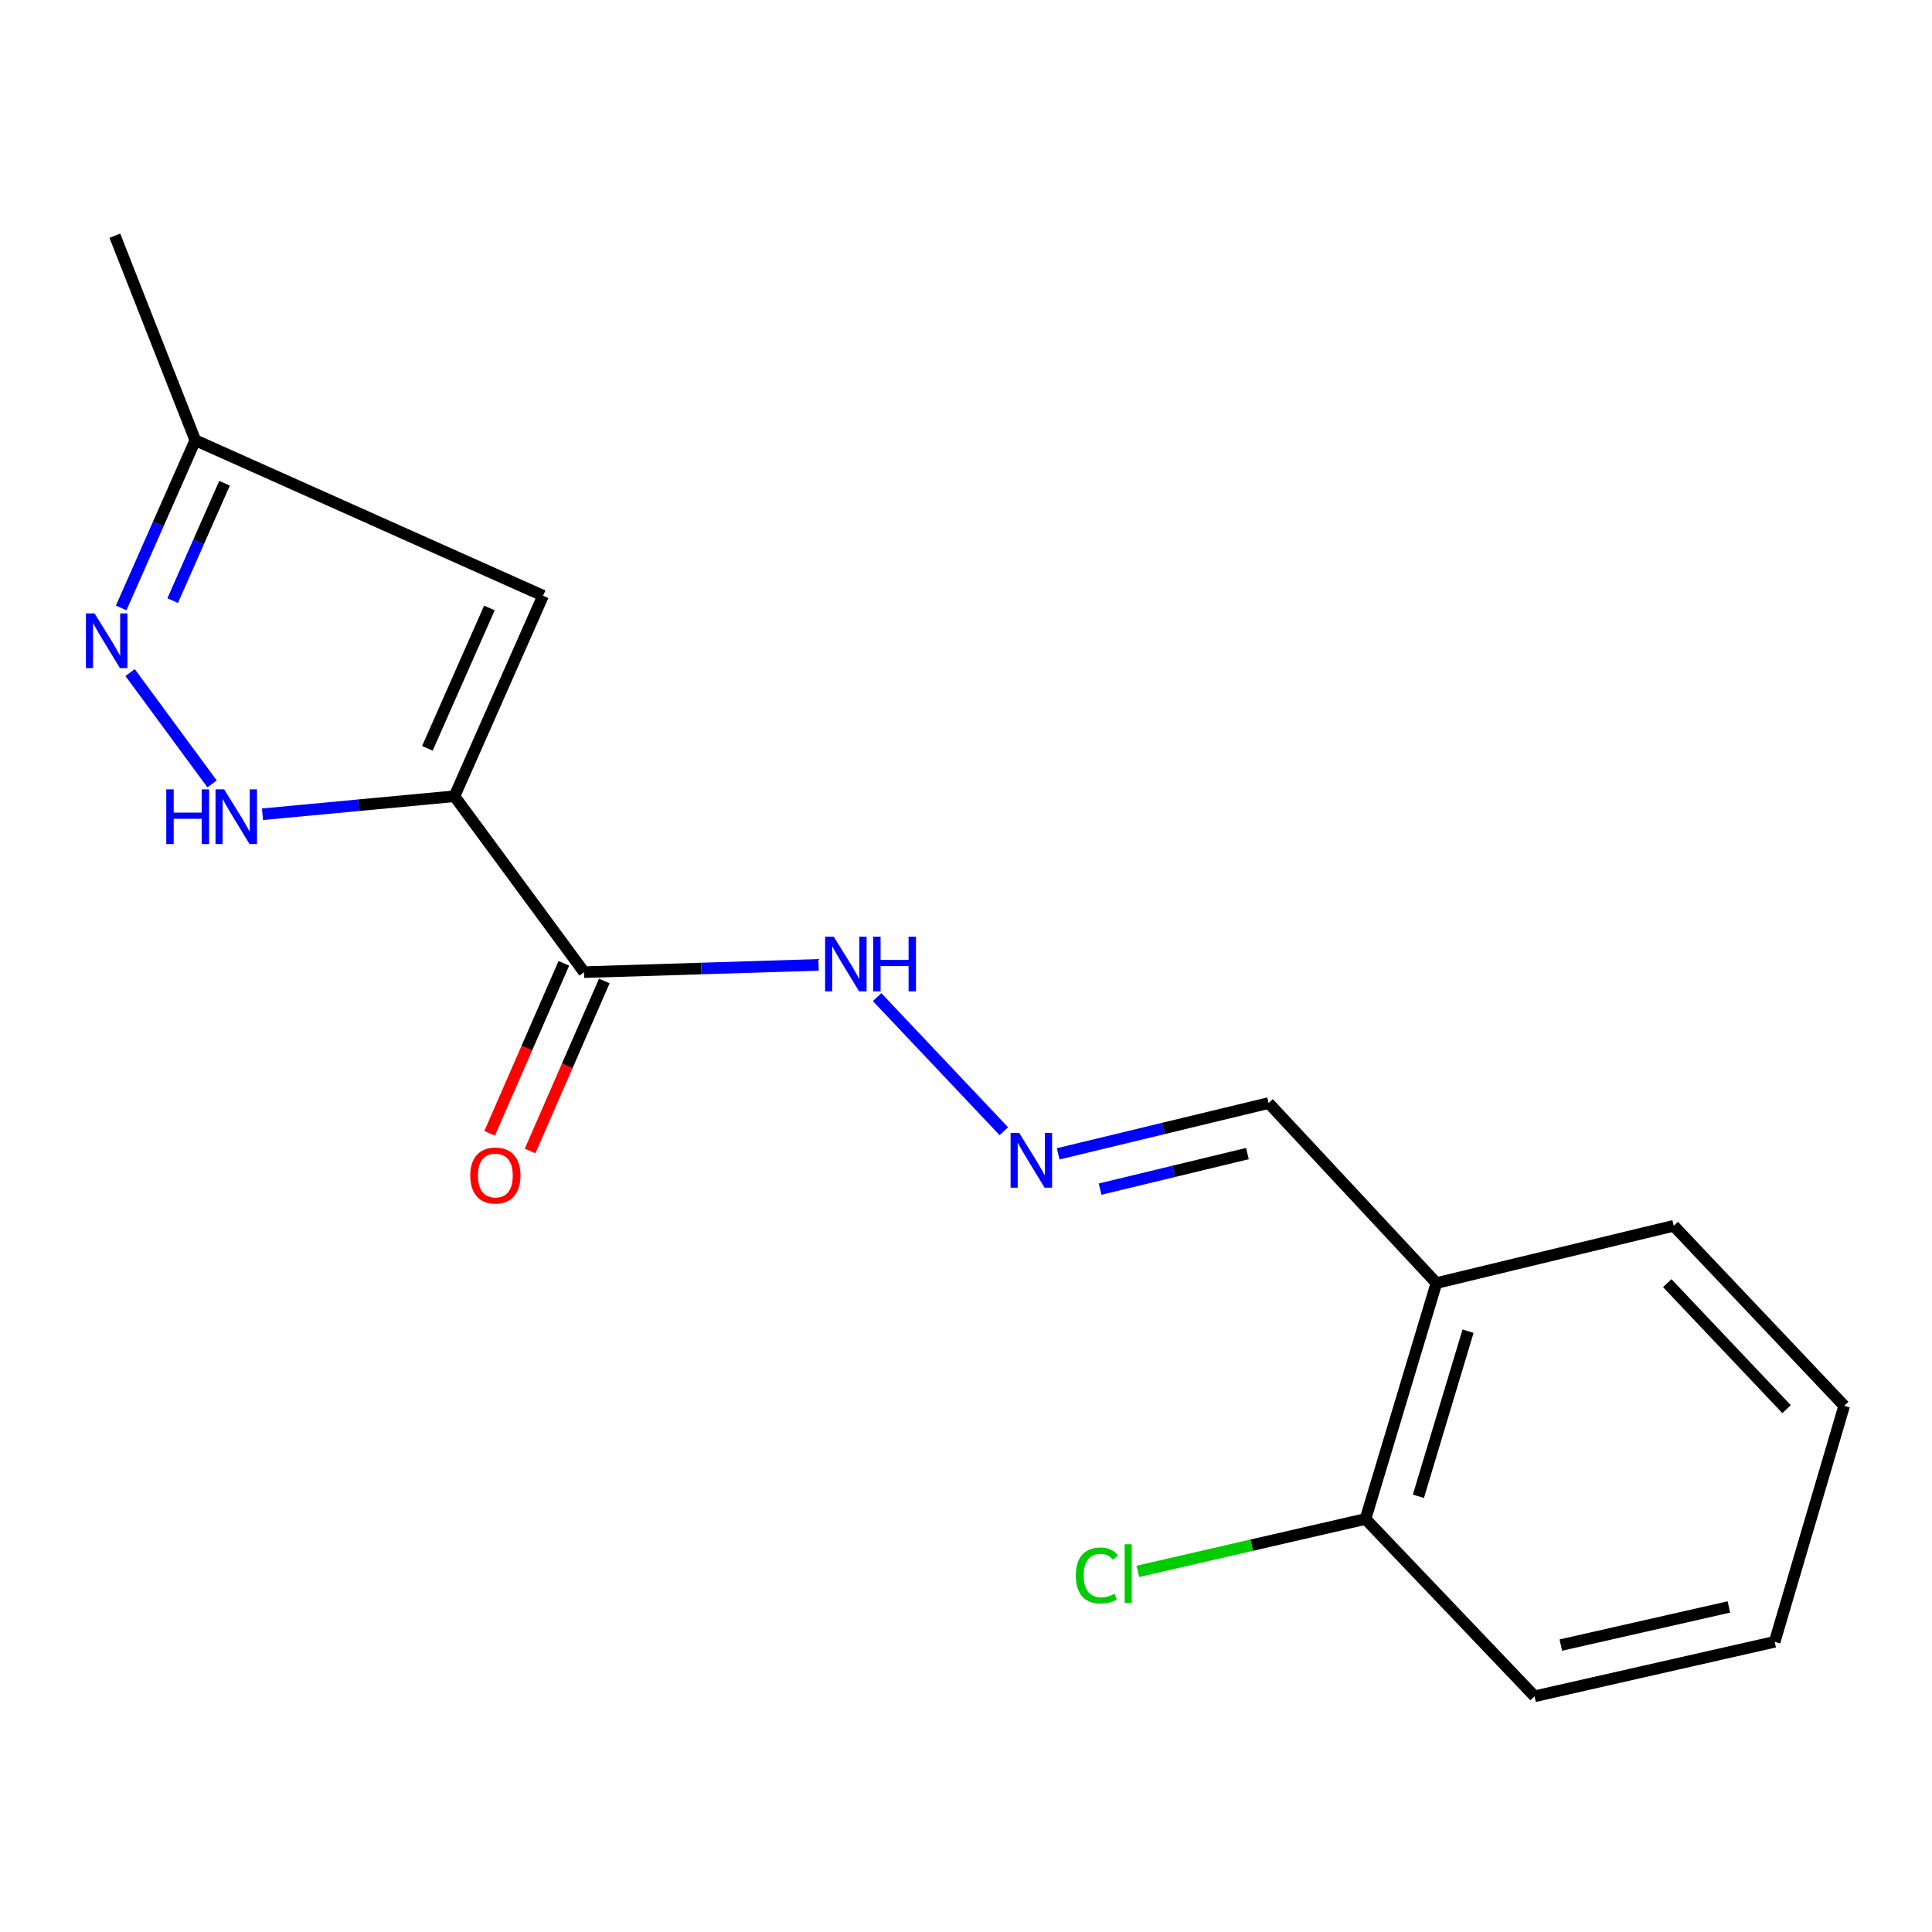 <?xml version='1.0' encoding='iso-8859-1'?>
<svg version='1.1' baseProfile='full'
              xmlns='http://www.w3.org/2000/svg'
                      xmlns:rdkit='http://www.rdkit.org/xml'
                      xmlns:xlink='http://www.w3.org/1999/xlink'
                  xml:space='preserve'
width='1000px' height='1000px' viewBox='0 0 1000 1000'>
<!-- END OF HEADER -->
<rect style='opacity:1.0;fill:#FFFFFF;stroke:none' width='1000' height='1000' x='0' y='0'> </rect>
<path class='bond-0' d='M 235.232,412.131 L 185.548,416.792' style='fill:none;fill-rule:evenodd;stroke:#000000;stroke-width:6px;stroke-linecap:butt;stroke-linejoin:miter;stroke-opacity:1' />
<path class='bond-0' d='M 185.548,416.792 L 135.863,421.454' style='fill:none;fill-rule:evenodd;stroke:#0000FF;stroke-width:6px;stroke-linecap:butt;stroke-linejoin:miter;stroke-opacity:1' />
<path class='bond-1' d='M 235.232,412.131 L 302.315,503.185' style='fill:none;fill-rule:evenodd;stroke:#000000;stroke-width:6px;stroke-linecap:butt;stroke-linejoin:miter;stroke-opacity:1' />
<path class='bond-2' d='M 235.232,412.131 L 281.096,308.347' style='fill:none;fill-rule:evenodd;stroke:#000000;stroke-width:6px;stroke-linecap:butt;stroke-linejoin:miter;stroke-opacity:1' />
<path class='bond-2' d='M 221.218,387.33 L 253.323,314.682' style='fill:none;fill-rule:evenodd;stroke:#000000;stroke-width:6px;stroke-linecap:butt;stroke-linejoin:miter;stroke-opacity:1' />
<path class='bond-3' d='M 109.776,405.74 L 67.34,348.12' style='fill:none;fill-rule:evenodd;stroke:#0000FF;stroke-width:6px;stroke-linecap:butt;stroke-linejoin:miter;stroke-opacity:1' />
<path class='bond-7' d='M 302.315,503.185 L 362.999,501.298' style='fill:none;fill-rule:evenodd;stroke:#000000;stroke-width:6px;stroke-linecap:butt;stroke-linejoin:miter;stroke-opacity:1' />
<path class='bond-7' d='M 362.999,501.298 L 423.683,499.411' style='fill:none;fill-rule:evenodd;stroke:#0000FF;stroke-width:6px;stroke-linecap:butt;stroke-linejoin:miter;stroke-opacity:1' />
<path class='bond-8' d='M 291.847,498.616 L 272.642,542.611' style='fill:none;fill-rule:evenodd;stroke:#000000;stroke-width:6px;stroke-linecap:butt;stroke-linejoin:miter;stroke-opacity:1' />
<path class='bond-8' d='M 272.642,542.611 L 253.436,586.606' style='fill:none;fill-rule:evenodd;stroke:#FF0000;stroke-width:6px;stroke-linecap:butt;stroke-linejoin:miter;stroke-opacity:1' />
<path class='bond-8' d='M 312.782,507.755 L 293.577,551.75' style='fill:none;fill-rule:evenodd;stroke:#000000;stroke-width:6px;stroke-linecap:butt;stroke-linejoin:miter;stroke-opacity:1' />
<path class='bond-8' d='M 293.577,551.75 L 274.372,595.745' style='fill:none;fill-rule:evenodd;stroke:#FF0000;stroke-width:6px;stroke-linecap:butt;stroke-linejoin:miter;stroke-opacity:1' />
<path class='bond-4' d='M 281.096,308.347 L 101.081,227.877' style='fill:none;fill-rule:evenodd;stroke:#000000;stroke-width:6px;stroke-linecap:butt;stroke-linejoin:miter;stroke-opacity:1' />
<path class='bond-17' d='M 62.728,314.663 L 81.904,271.27' style='fill:none;fill-rule:evenodd;stroke:#0000FF;stroke-width:6px;stroke-linecap:butt;stroke-linejoin:miter;stroke-opacity:1' />
<path class='bond-17' d='M 81.904,271.27 L 101.081,227.877' style='fill:none;fill-rule:evenodd;stroke:#000000;stroke-width:6px;stroke-linecap:butt;stroke-linejoin:miter;stroke-opacity:1' />
<path class='bond-17' d='M 89.375,310.879 L 102.798,280.503' style='fill:none;fill-rule:evenodd;stroke:#0000FF;stroke-width:6px;stroke-linecap:butt;stroke-linejoin:miter;stroke-opacity:1' />
<path class='bond-17' d='M 102.798,280.503 L 116.222,250.128' style='fill:none;fill-rule:evenodd;stroke:#000000;stroke-width:6px;stroke-linecap:butt;stroke-linejoin:miter;stroke-opacity:1' />
<path class='bond-13' d='M 101.081,227.877 L 59.443,121.999' style='fill:none;fill-rule:evenodd;stroke:#000000;stroke-width:6px;stroke-linecap:butt;stroke-linejoin:miter;stroke-opacity:1' />
<path class='bond-5' d='M 519.581,585.519 L 454.002,516.109' style='fill:none;fill-rule:evenodd;stroke:#0000FF;stroke-width:6px;stroke-linecap:butt;stroke-linejoin:miter;stroke-opacity:1' />
<path class='bond-10' d='M 547.714,597.231 L 602.175,584.085' style='fill:none;fill-rule:evenodd;stroke:#0000FF;stroke-width:6px;stroke-linecap:butt;stroke-linejoin:miter;stroke-opacity:1' />
<path class='bond-10' d='M 602.175,584.085 L 656.635,570.94' style='fill:none;fill-rule:evenodd;stroke:#000000;stroke-width:6px;stroke-linecap:butt;stroke-linejoin:miter;stroke-opacity:1' />
<path class='bond-10' d='M 569.412,615.492 L 607.534,606.291' style='fill:none;fill-rule:evenodd;stroke:#0000FF;stroke-width:6px;stroke-linecap:butt;stroke-linejoin:miter;stroke-opacity:1' />
<path class='bond-10' d='M 607.534,606.291 L 645.657,597.089' style='fill:none;fill-rule:evenodd;stroke:#000000;stroke-width:6px;stroke-linecap:butt;stroke-linejoin:miter;stroke-opacity:1' />
<path class='bond-6' d='M 743.489,664.114 L 656.635,570.94' style='fill:none;fill-rule:evenodd;stroke:#000000;stroke-width:6px;stroke-linecap:butt;stroke-linejoin:miter;stroke-opacity:1' />
<path class='bond-9' d='M 743.489,664.114 L 706.788,786.223' style='fill:none;fill-rule:evenodd;stroke:#000000;stroke-width:6px;stroke-linecap:butt;stroke-linejoin:miter;stroke-opacity:1' />
<path class='bond-9' d='M 759.86,689.006 L 734.169,774.482' style='fill:none;fill-rule:evenodd;stroke:#000000;stroke-width:6px;stroke-linecap:butt;stroke-linejoin:miter;stroke-opacity:1' />
<path class='bond-12' d='M 743.489,664.114 L 866.321,634.469' style='fill:none;fill-rule:evenodd;stroke:#000000;stroke-width:6px;stroke-linecap:butt;stroke-linejoin:miter;stroke-opacity:1' />
<path class='bond-11' d='M 706.788,786.223 L 647.867,799.779' style='fill:none;fill-rule:evenodd;stroke:#000000;stroke-width:6px;stroke-linecap:butt;stroke-linejoin:miter;stroke-opacity:1' />
<path class='bond-11' d='M 647.867,799.779 L 588.947,813.336' style='fill:none;fill-rule:evenodd;stroke:#00CC00;stroke-width:6px;stroke-linecap:butt;stroke-linejoin:miter;stroke-opacity:1' />
<path class='bond-14' d='M 706.788,786.223 L 794.289,878.001' style='fill:none;fill-rule:evenodd;stroke:#000000;stroke-width:6px;stroke-linecap:butt;stroke-linejoin:miter;stroke-opacity:1' />
<path class='bond-15' d='M 866.321,634.469 L 954.545,727.643' style='fill:none;fill-rule:evenodd;stroke:#000000;stroke-width:6px;stroke-linecap:butt;stroke-linejoin:miter;stroke-opacity:1' />
<path class='bond-15' d='M 862.968,664.151 L 924.725,729.373' style='fill:none;fill-rule:evenodd;stroke:#000000;stroke-width:6px;stroke-linecap:butt;stroke-linejoin:miter;stroke-opacity:1' />
<path class='bond-18' d='M 794.289,878.001 L 918.568,849.802' style='fill:none;fill-rule:evenodd;stroke:#000000;stroke-width:6px;stroke-linecap:butt;stroke-linejoin:miter;stroke-opacity:1' />
<path class='bond-18' d='M 807.876,851.494 L 894.871,831.755' style='fill:none;fill-rule:evenodd;stroke:#000000;stroke-width:6px;stroke-linecap:butt;stroke-linejoin:miter;stroke-opacity:1' />
<path class='bond-16' d='M 954.545,727.643 L 918.568,849.802' style='fill:none;fill-rule:evenodd;stroke:#000000;stroke-width:6px;stroke-linecap:butt;stroke-linejoin:miter;stroke-opacity:1' />
<path  class='atom-1' d='M 86.067 408.567
L 89.907 408.567
L 89.907 420.607
L 104.387 420.607
L 104.387 408.567
L 108.227 408.567
L 108.227 436.887
L 104.387 436.887
L 104.387 423.807
L 89.907 423.807
L 89.907 436.887
L 86.067 436.887
L 86.067 408.567
' fill='#0000FF'/>
<path  class='atom-1' d='M 116.027 408.567
L 125.307 423.567
Q 126.227 425.047, 127.707 427.727
Q 129.187 430.407, 129.267 430.567
L 129.267 408.567
L 133.027 408.567
L 133.027 436.887
L 129.147 436.887
L 119.187 420.487
Q 118.027 418.567, 116.787 416.367
Q 115.587 414.167, 115.227 413.487
L 115.227 436.887
L 111.547 436.887
L 111.547 408.567
L 116.027 408.567
' fill='#0000FF'/>
<path  class='atom-4' d='M 48.957 317.5
L 58.237 332.5
Q 59.157 333.98, 60.637 336.66
Q 62.117 339.34, 62.197 339.5
L 62.197 317.5
L 65.957 317.5
L 65.957 345.82
L 62.077 345.82
L 52.117 329.42
Q 50.957 327.5, 49.717 325.3
Q 48.517 323.1, 48.157 322.42
L 48.157 345.82
L 44.477 345.82
L 44.477 317.5
L 48.957 317.5
' fill='#0000FF'/>
<path  class='atom-6' d='M 527.556 586.425
L 536.836 601.425
Q 537.756 602.905, 539.236 605.585
Q 540.716 608.265, 540.796 608.425
L 540.796 586.425
L 544.556 586.425
L 544.556 614.745
L 540.676 614.745
L 530.716 598.345
Q 529.556 596.425, 528.316 594.225
Q 527.116 592.025, 526.756 591.345
L 526.756 614.745
L 523.076 614.745
L 523.076 586.425
L 527.556 586.425
' fill='#0000FF'/>
<path  class='atom-8' d='M 431.552 484.812
L 440.832 499.812
Q 441.752 501.292, 443.232 503.972
Q 444.712 506.652, 444.792 506.812
L 444.792 484.812
L 448.552 484.812
L 448.552 513.132
L 444.672 513.132
L 434.712 496.732
Q 433.552 494.812, 432.312 492.612
Q 431.112 490.412, 430.752 489.732
L 430.752 513.132
L 427.072 513.132
L 427.072 484.812
L 431.552 484.812
' fill='#0000FF'/>
<path  class='atom-8' d='M 451.952 484.812
L 455.792 484.812
L 455.792 496.852
L 470.272 496.852
L 470.272 484.812
L 474.112 484.812
L 474.112 513.132
L 470.272 513.132
L 470.272 500.052
L 455.792 500.052
L 455.792 513.132
L 451.952 513.132
L 451.952 484.812
' fill='#0000FF'/>
<path  class='atom-9' d='M 243.4 608.445
Q 243.4 601.645, 246.76 597.845
Q 250.12 594.045, 256.4 594.045
Q 262.68 594.045, 266.04 597.845
Q 269.4 601.645, 269.4 608.445
Q 269.4 615.325, 266 619.245
Q 262.6 623.125, 256.4 623.125
Q 250.16 623.125, 246.76 619.245
Q 243.4 615.365, 243.4 608.445
M 256.4 619.925
Q 260.72 619.925, 263.04 617.045
Q 265.4 614.125, 265.4 608.445
Q 265.4 602.885, 263.04 600.085
Q 260.72 597.245, 256.4 597.245
Q 252.08 597.245, 249.72 600.045
Q 247.4 602.845, 247.4 608.445
Q 247.4 614.165, 249.72 617.045
Q 252.08 619.925, 256.4 619.925
' fill='#FF0000'/>
<path  class='atom-12' d='M 556.836 815.464
Q 556.836 808.424, 560.116 804.744
Q 563.436 801.024, 569.716 801.024
Q 575.556 801.024, 578.676 805.144
L 576.036 807.304
Q 573.756 804.304, 569.716 804.304
Q 565.436 804.304, 563.156 807.184
Q 560.916 810.024, 560.916 815.464
Q 560.916 821.064, 563.236 823.944
Q 565.596 826.824, 570.156 826.824
Q 573.276 826.824, 576.916 824.944
L 578.036 827.944
Q 576.556 828.904, 574.316 829.464
Q 572.076 830.024, 569.596 830.024
Q 563.436 830.024, 560.116 826.264
Q 556.836 822.504, 556.836 815.464
' fill='#00CC00'/>
<path  class='atom-12' d='M 582.116 799.304
L 585.796 799.304
L 585.796 829.664
L 582.116 829.664
L 582.116 799.304
' fill='#00CC00'/>
</svg>

